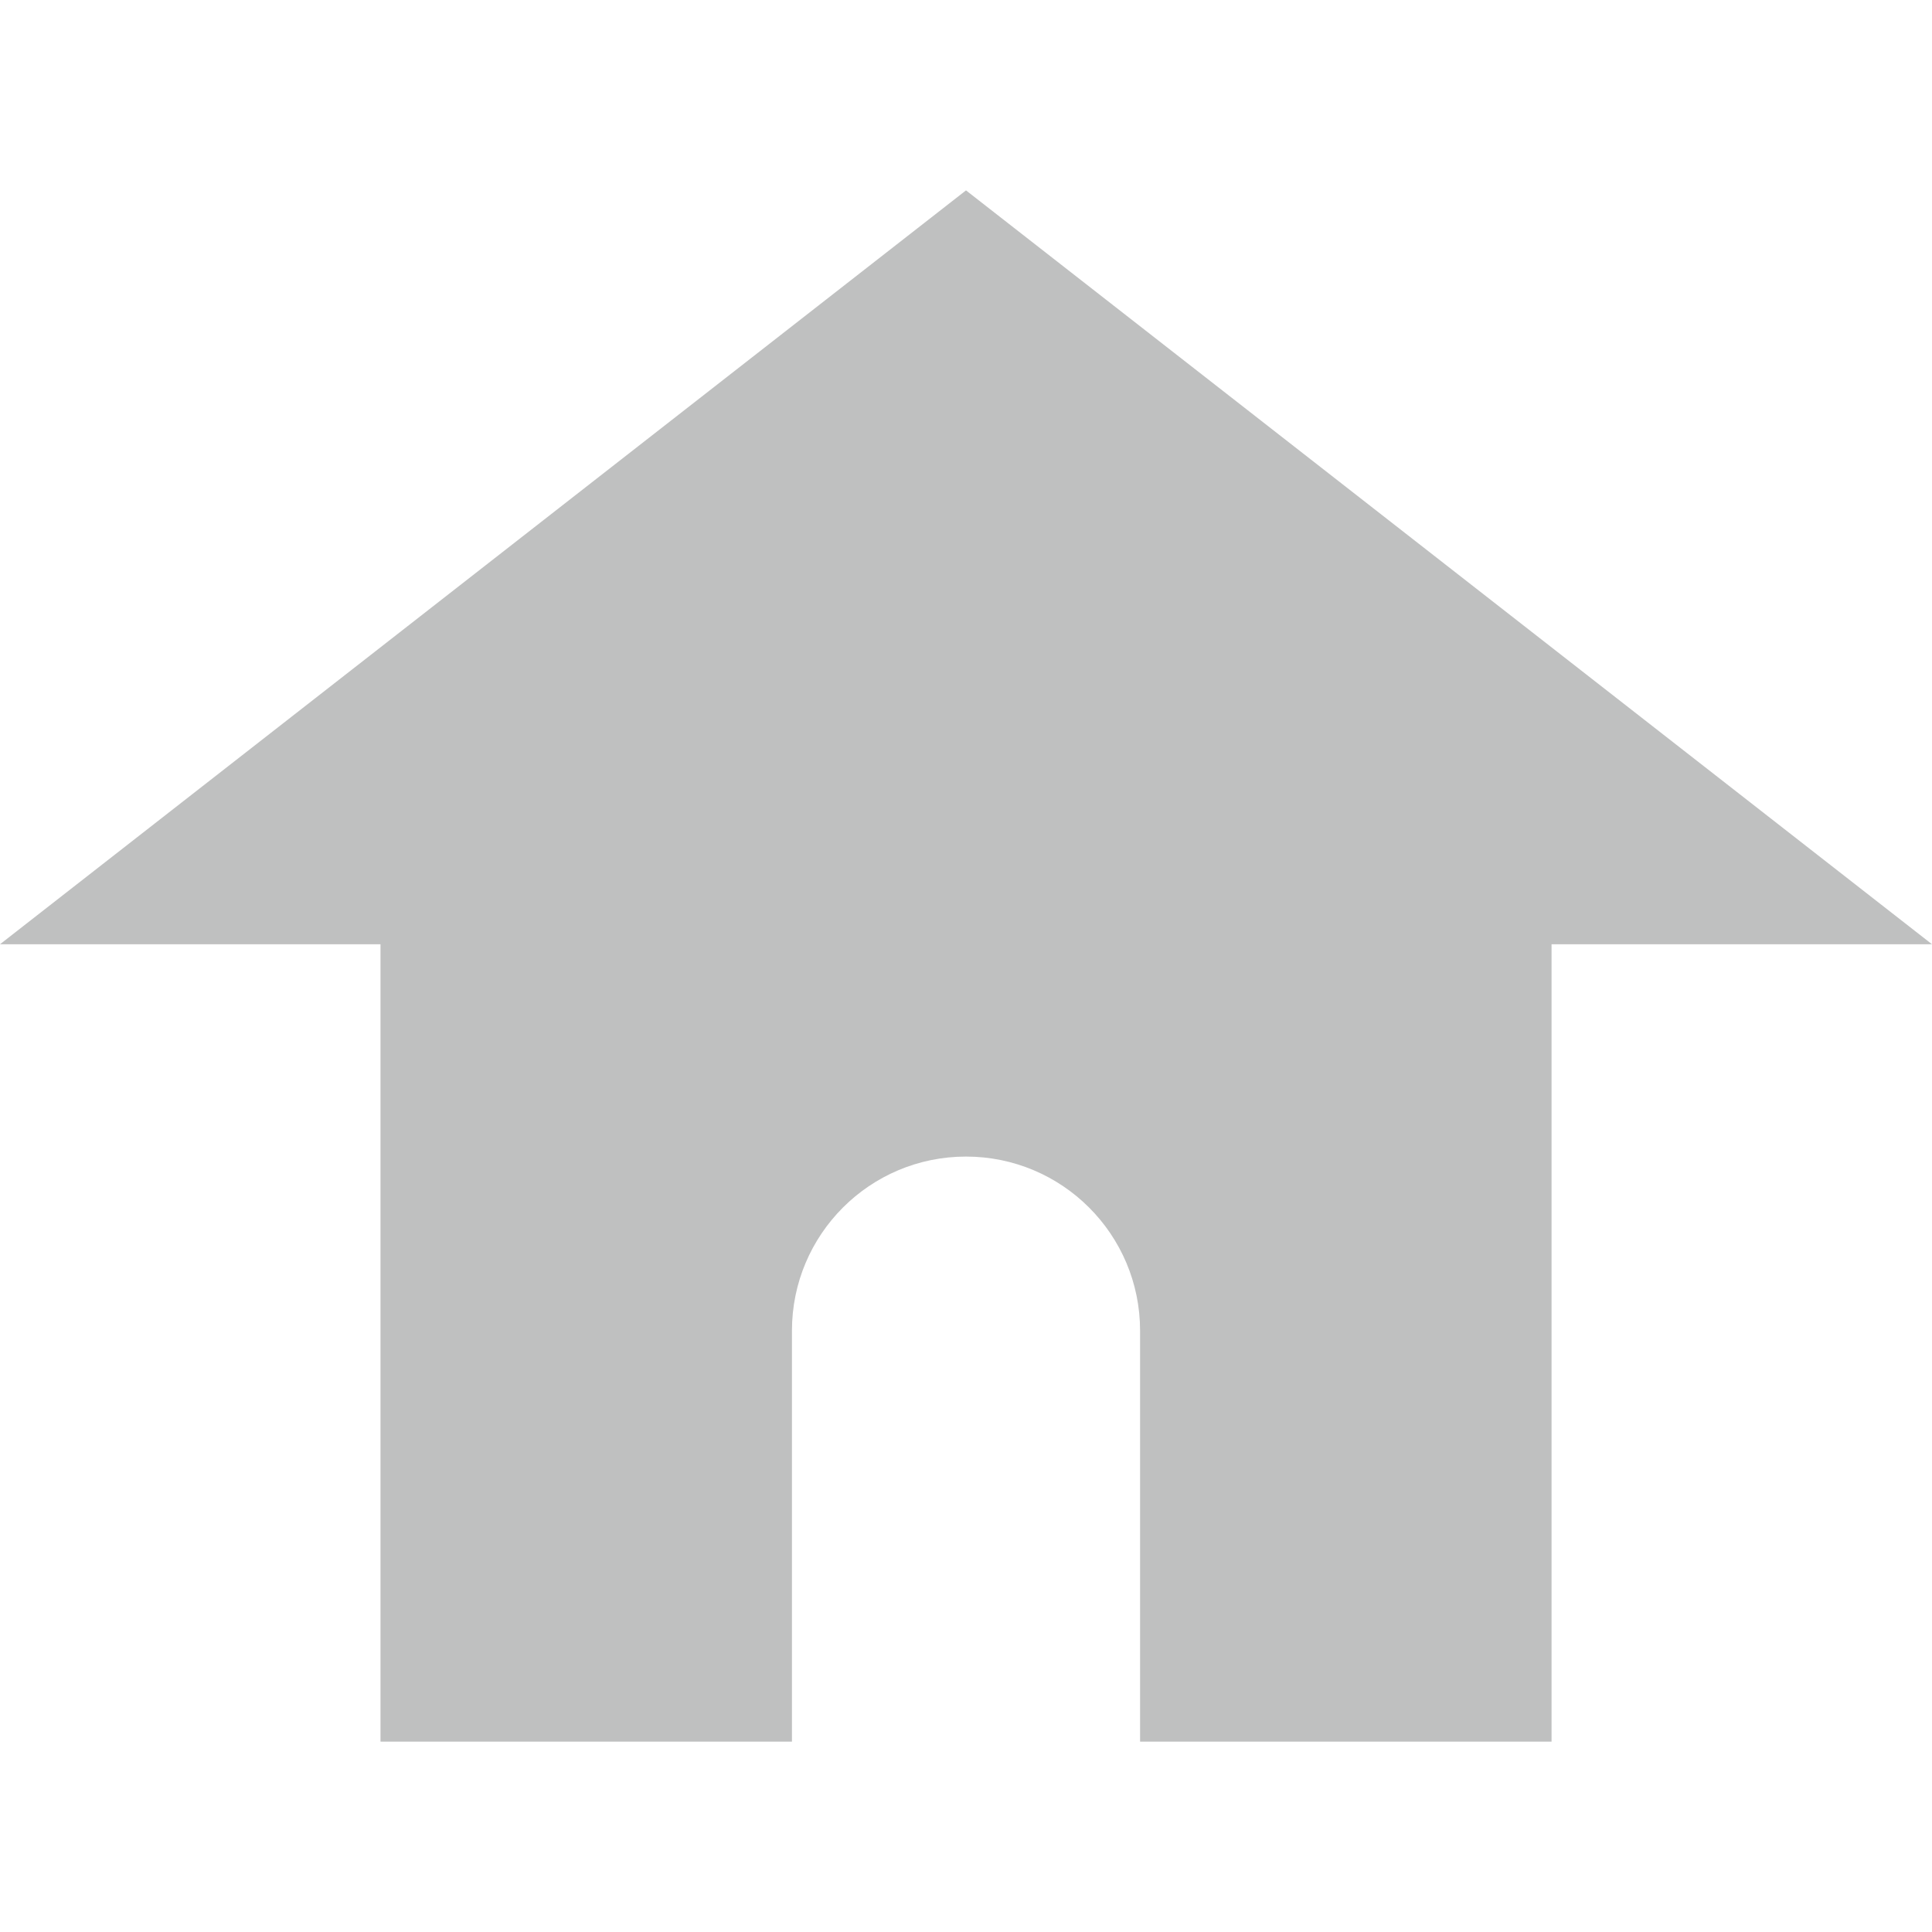 <?xml version="1.0" encoding="utf-8"?>
<!-- Generator: Adobe Illustrator 16.0.0, SVG Export Plug-In . SVG Version: 6.00 Build 0)  -->
<!DOCTYPE svg PUBLIC "-//W3C//DTD SVG 1.1//EN" "http://www.w3.org/Graphics/SVG/1.1/DTD/svg11.dtd">
<svg version="1.1" id="圖層_1" xmlns="http://www.w3.org/2000/svg" xmlns:xlink="http://www.w3.org/1999/xlink" x="0px" y="0px"
	 width="68.5px" height="68.5px" viewBox="0 0 68.5 68.5" enable-background="new 0 0 68.5 68.5" xml:space="preserve">
<path fill="#BFC0C0" d="M34.25,6.75L0,33.479h7.521h5.97V61.75h4.559h8.292h1.737V47.18c0-3.41,2.762-6.173,6.171-6.173
	s6.172,2.763,6.172,6.173v14.57h1.736h8.293h4.56V33.479h5.968H68.5L34.25,6.75z"/>
</svg>
